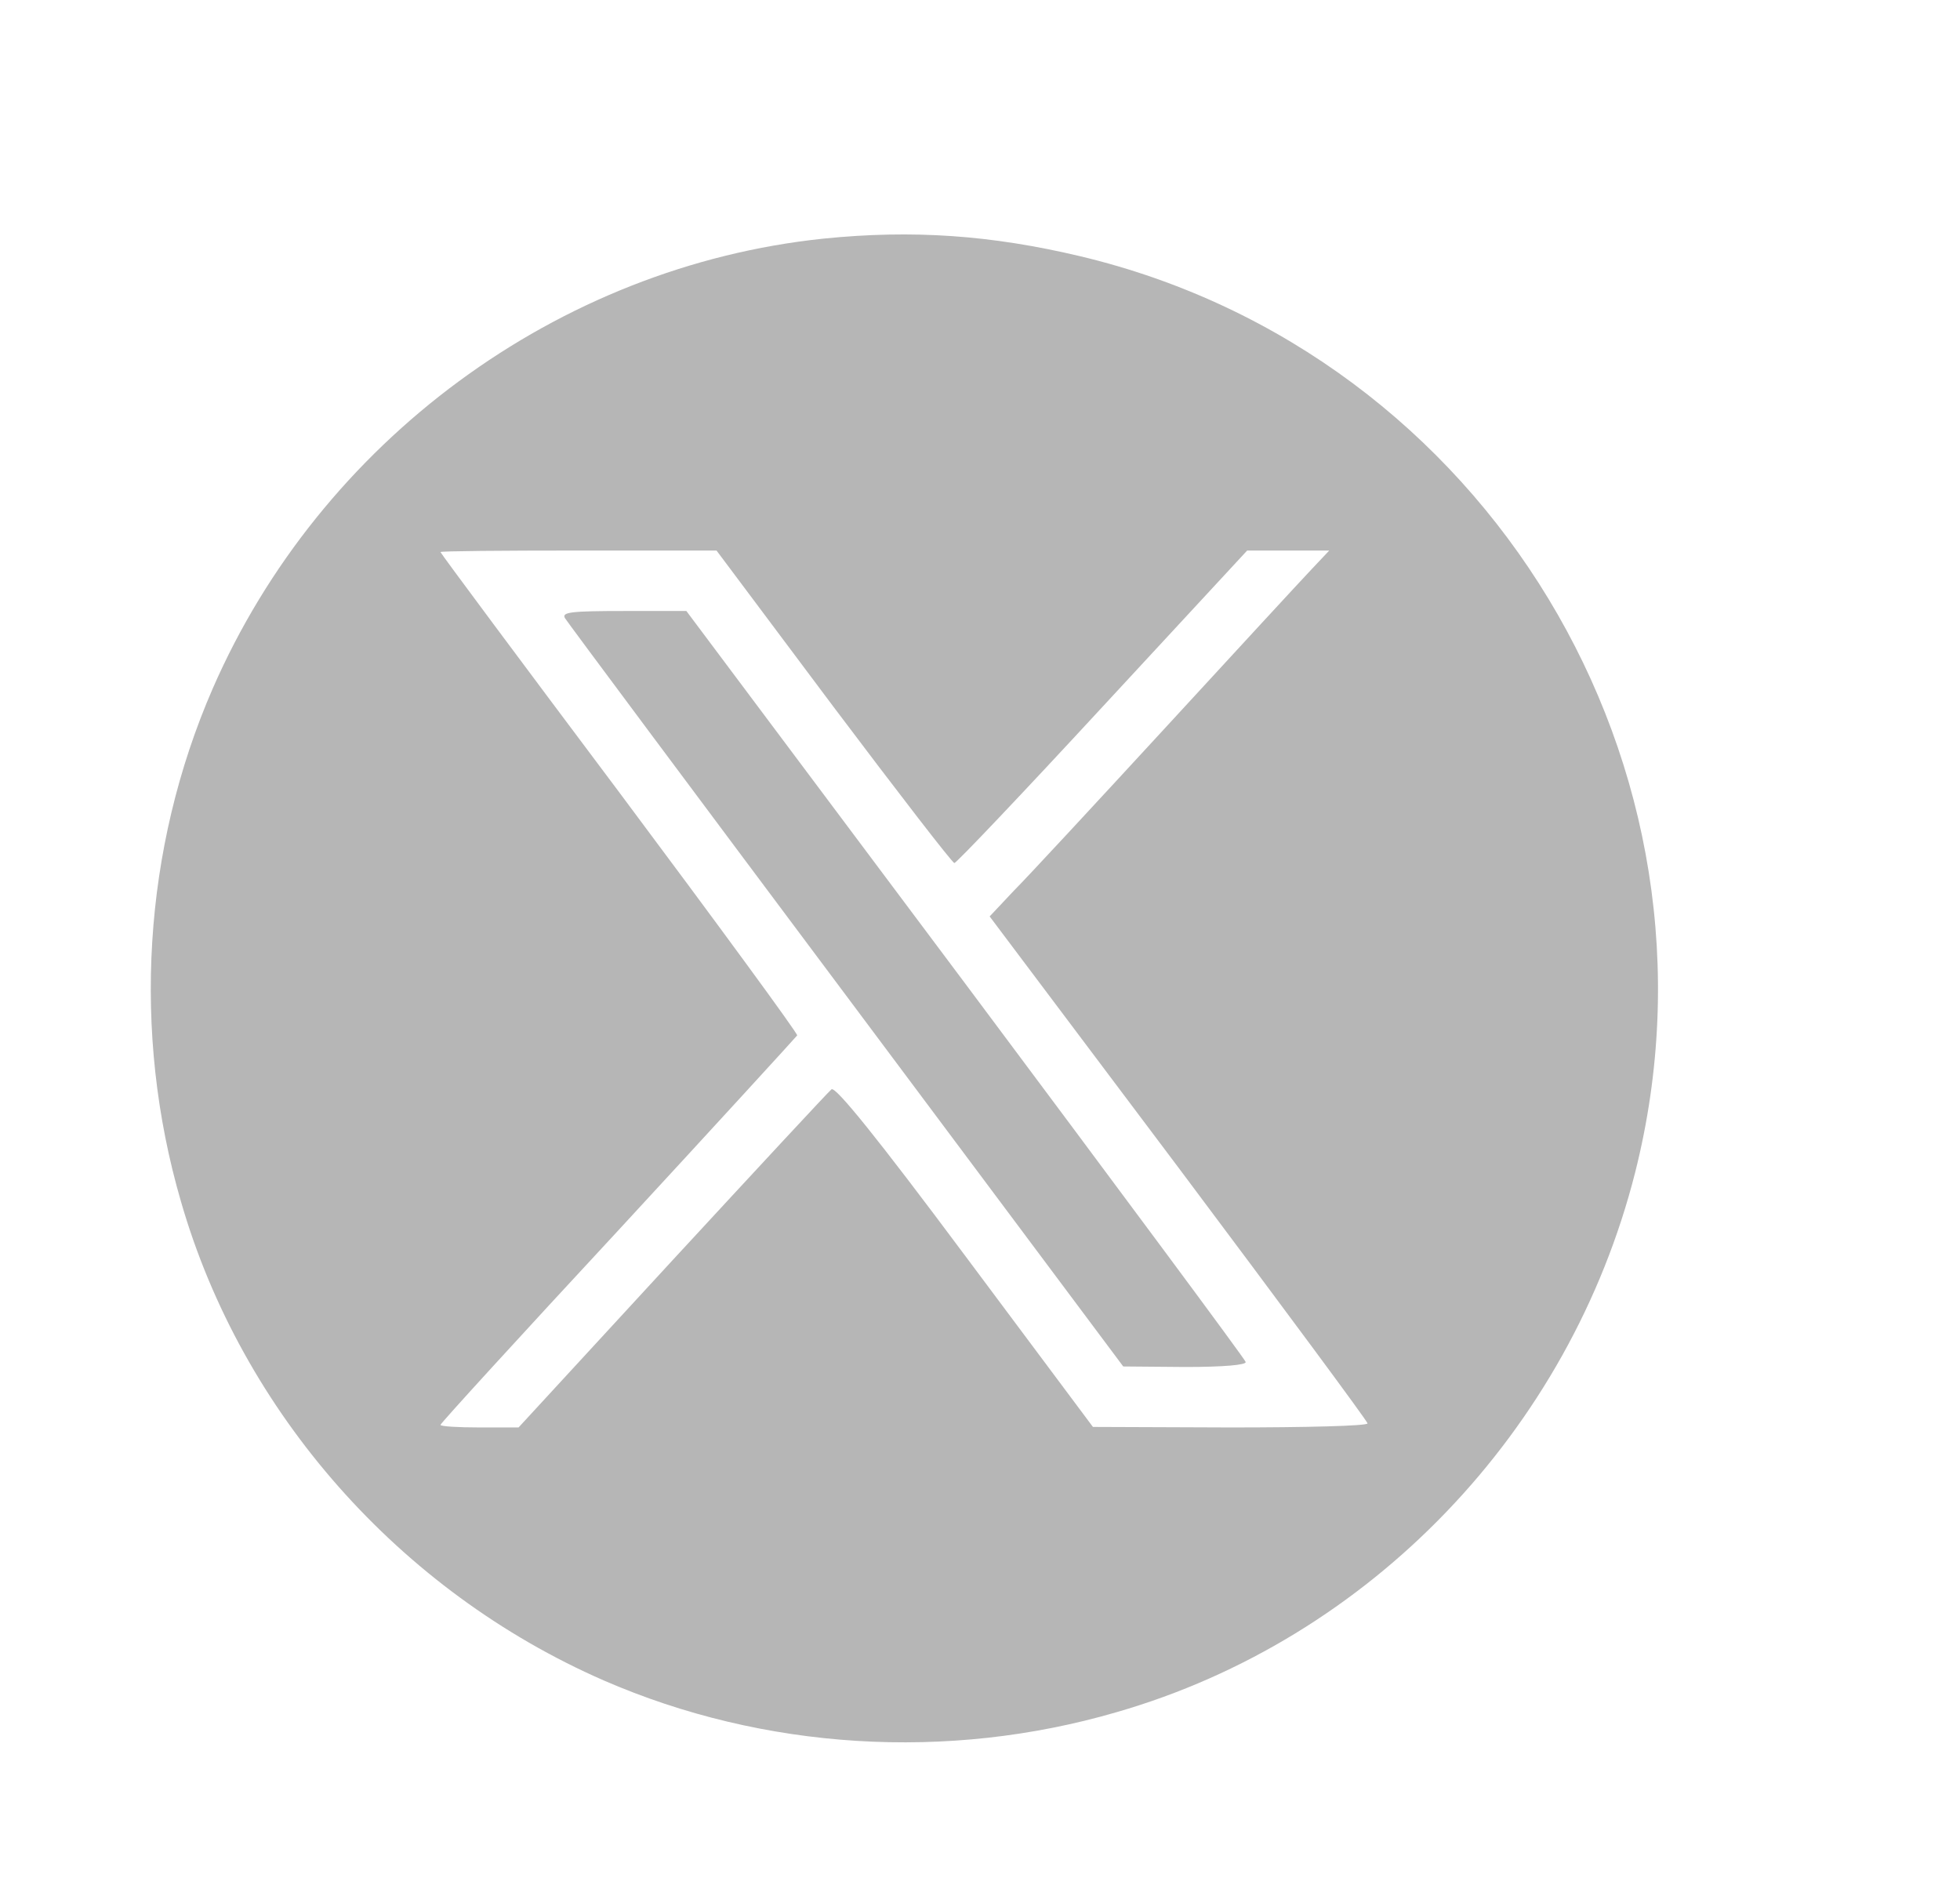 <svg width="26" height="25" viewBox="0 0 26 25" fill="none" xmlns="http://www.w3.org/2000/svg">
<path d="M10.923 3.165C7.4 3.533 4.252 5.852 2.821 9.134C1.899 11.253 1.746 13.692 2.401 15.938C3.209 18.739 5.301 21.105 8.008 22.288C10.127 23.21 12.567 23.364 14.813 22.709C18.175 21.74 20.822 18.98 21.691 15.55C23.047 10.177 19.719 4.682 14.331 3.399C13.148 3.118 12.106 3.045 10.923 3.165ZM11.056 9.374C11.912 10.511 12.634 11.447 12.66 11.447C12.687 11.447 13.576 10.511 14.626 9.374L16.544 7.302H17.633L17.399 7.55C17.266 7.69 16.397 8.632 15.468 9.642C14.539 10.651 13.63 11.633 13.449 11.814L13.128 12.155L15.635 15.49C17.012 17.328 18.141 18.852 18.141 18.879C18.141 18.913 17.319 18.933 16.323 18.933L14.498 18.926L12.801 16.653C11.631 15.083 11.083 14.407 11.03 14.448C10.989 14.481 10.04 15.504 8.917 16.72L6.879 18.933H6.364C6.077 18.933 5.843 18.919 5.843 18.899C5.843 18.879 6.905 17.716 8.202 16.319C9.492 14.922 10.562 13.752 10.575 13.733C10.582 13.705 9.519 12.255 8.216 10.511C6.912 8.773 5.843 7.336 5.843 7.322C5.843 7.309 6.665 7.302 7.674 7.302H9.505L11.056 9.374Z" fill="#B6B6B6"/>
<path d="M7.494 8.198C7.521 8.245 9.205 10.504 11.224 13.204L14.9 18.124L15.722 18.131C16.23 18.131 16.538 18.104 16.524 18.064C16.518 18.03 14.84 15.771 12.808 13.051L9.105 8.104H8.276C7.588 8.104 7.447 8.118 7.494 8.198Z" fill="#B6B6B6"/>
</svg>
